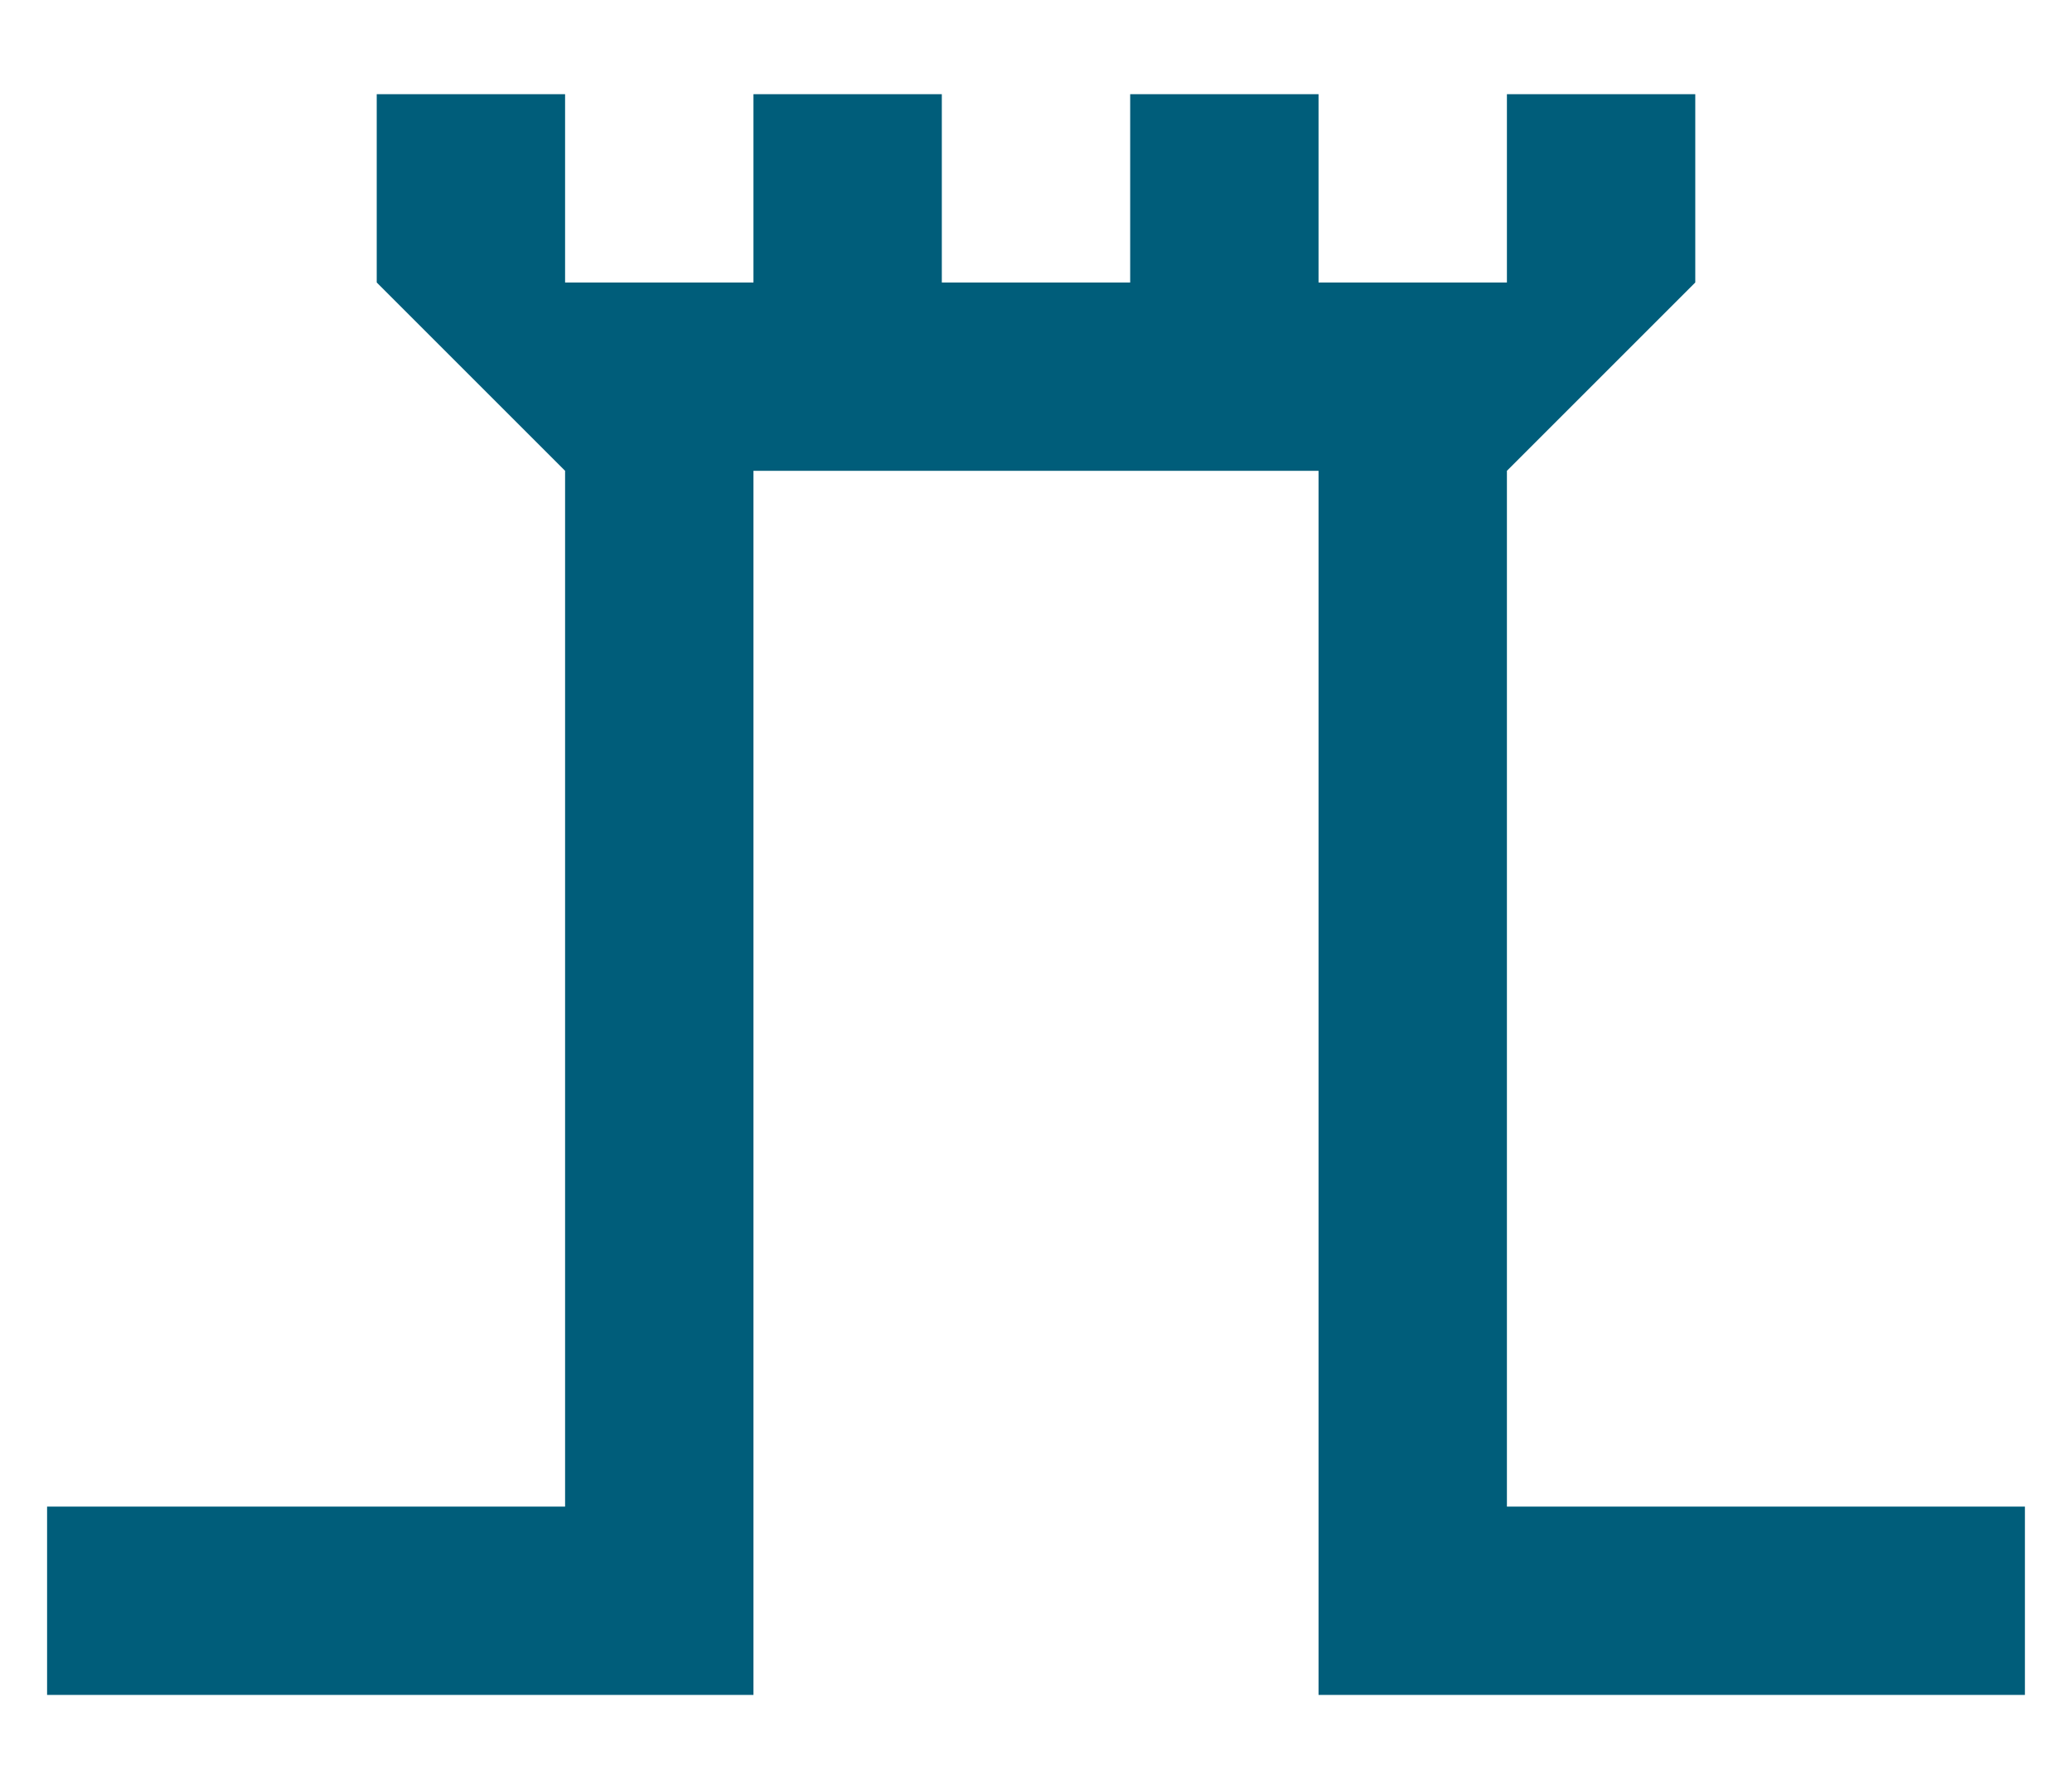 <svg xmlns='http://www.w3.org/2000/svg' viewBox='0 0 22 19'>
    <path fill="#005d7a" stroke="none" d="M 0.5,16 L 0.5,18 8,18 8,5 14,5 14,18 21.5,18 21.5,16 16,16 16,5 18,3 18,1 16,1 16,3 14,3 14,1 12,1 12,3 10,3 10,1 8,1 8,3 6,3 6,1 4,1 4,3 6,5 6,16 Z" />
</svg>
